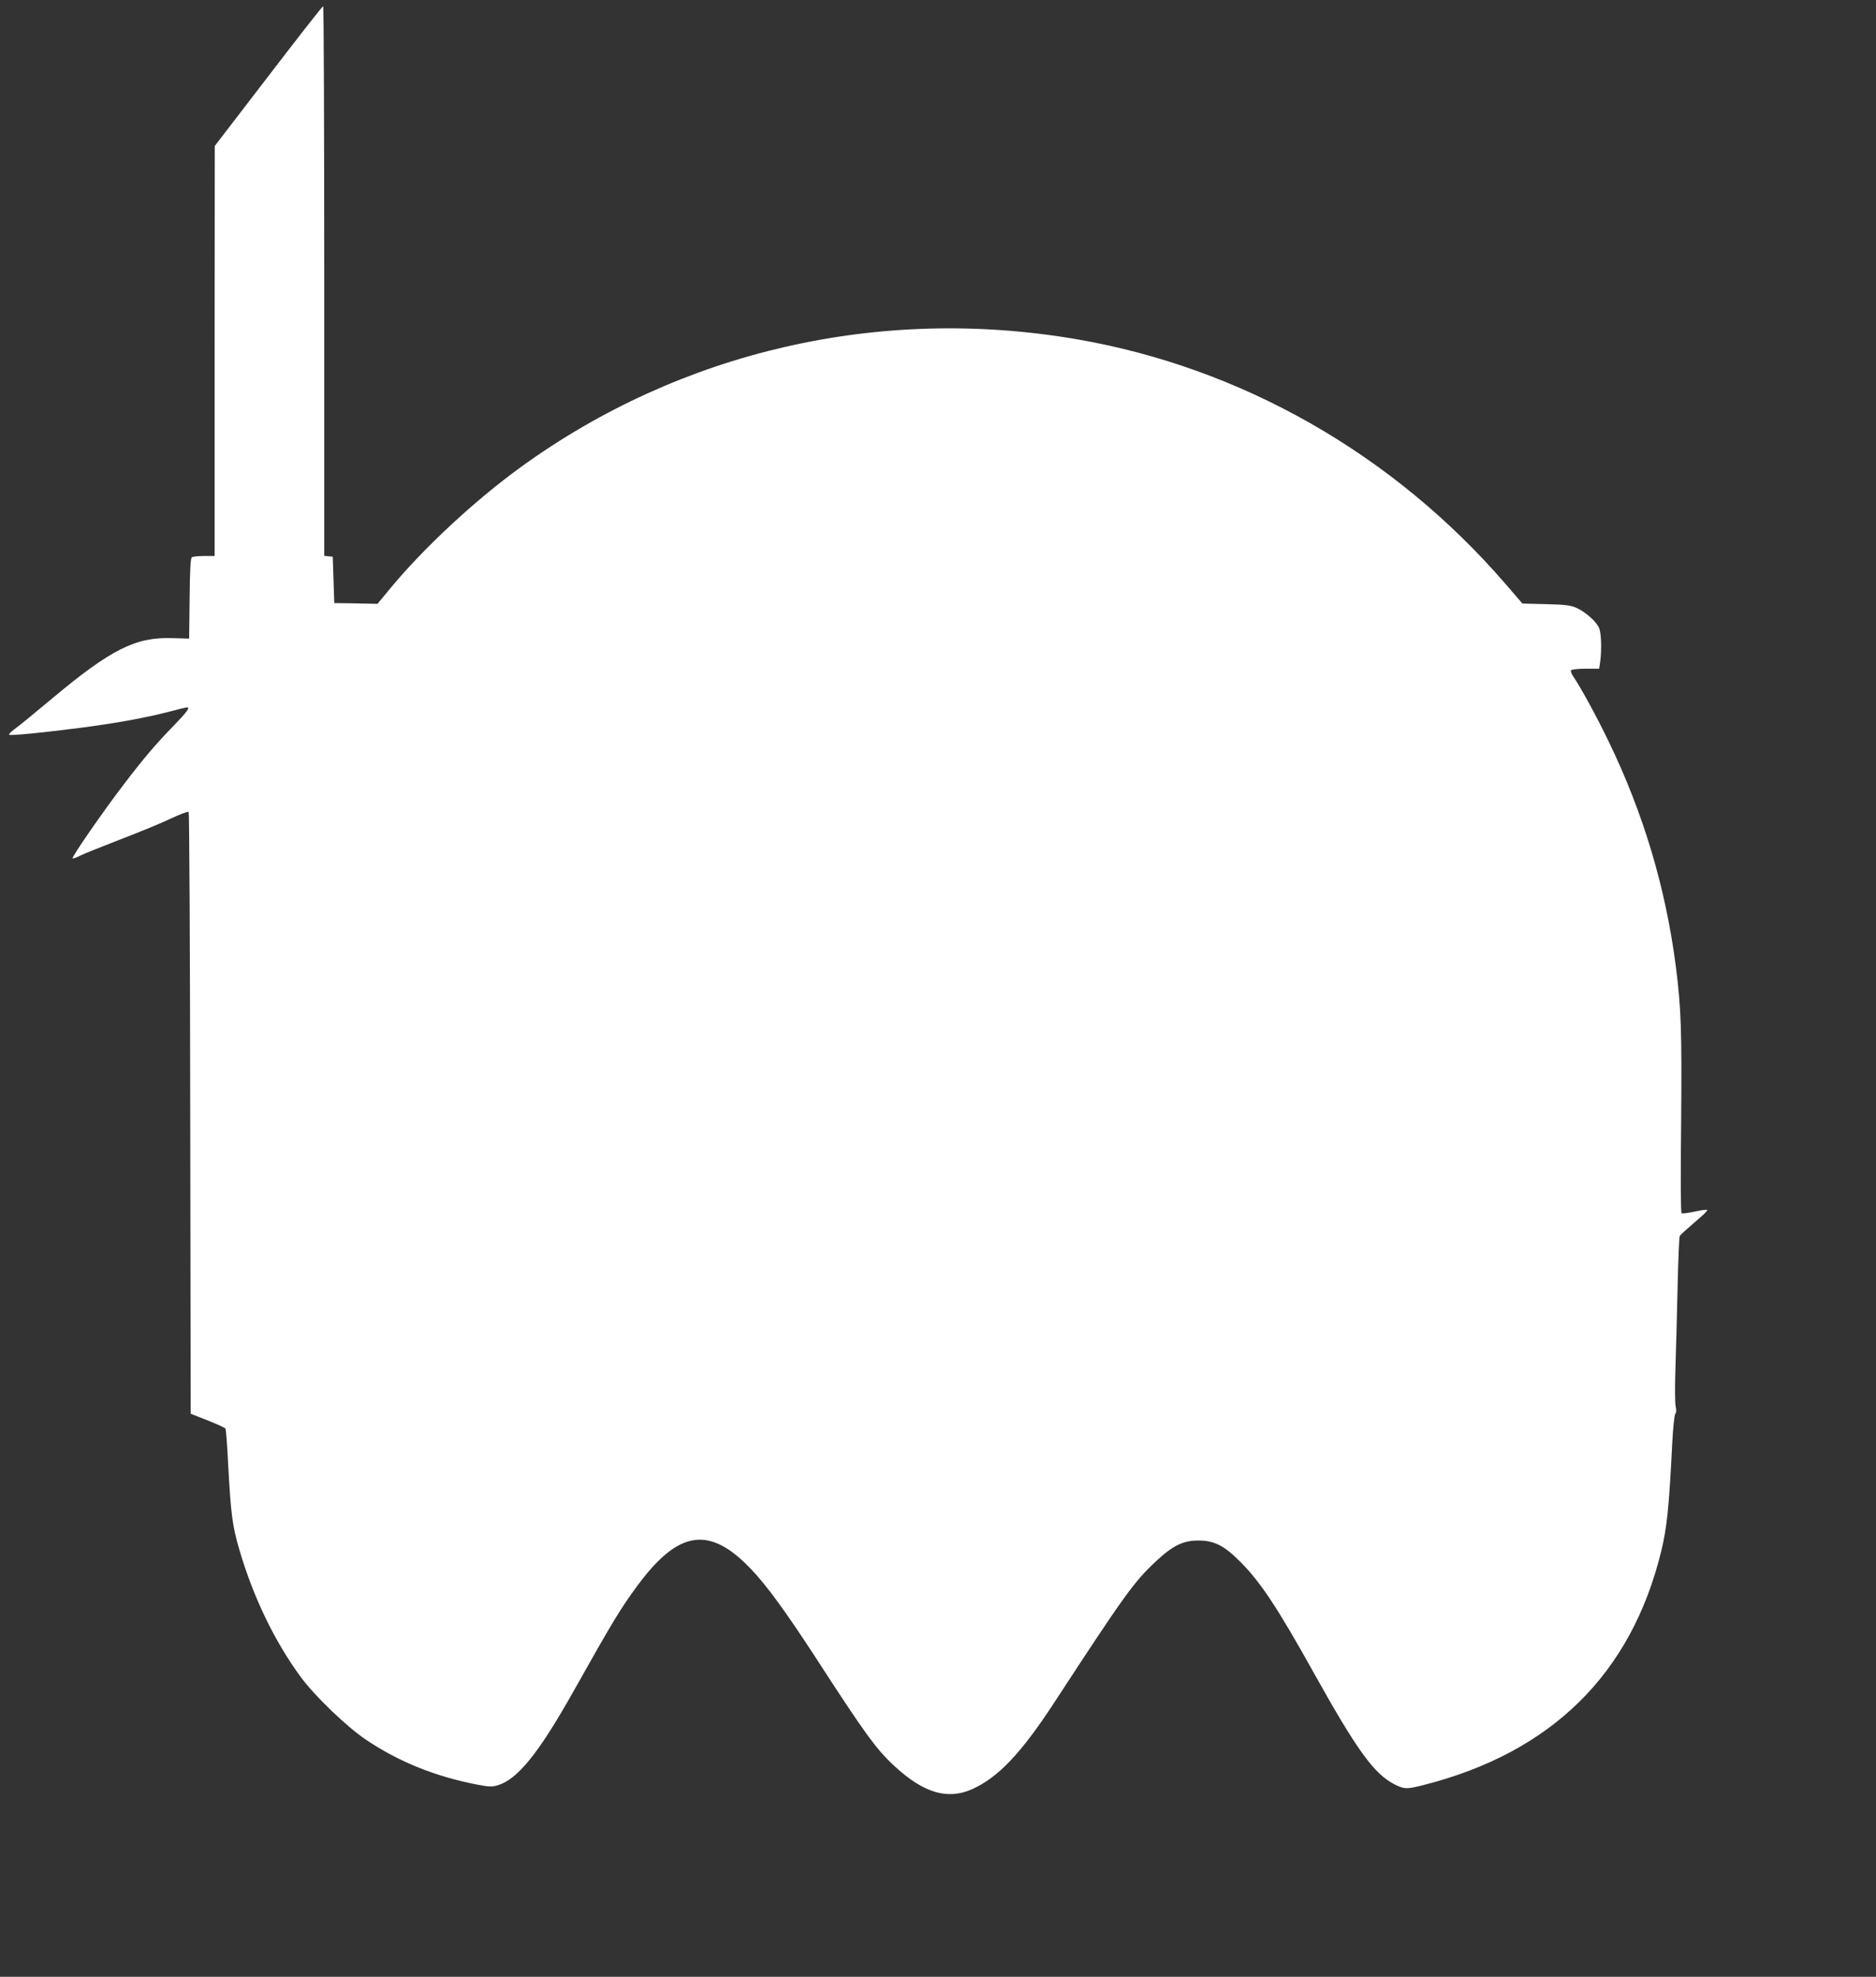<?xml version="1.0" standalone="no"?>
<!DOCTYPE svg PUBLIC "-//W3C//DTD SVG 20010904//EN"
 "http://www.w3.org/TR/2001/REC-SVG-20010904/DTD/svg10.dtd">
<svg version="1.0" xmlns="http://www.w3.org/2000/svg"
 width="1215pt" height="1280pt" viewBox="0 0 1215 1280"
 preserveAspectRatio="xMidYMid meet">
<rect x="0" y="0" width="1215" height="1280" fill="#333333" stroke="none"/>
<g transform="translate(0,1280) scale(0.1,-0.1)"
fill="#ffffff" stroke="none">
<path d="M1738 12307 l-347 -452 -1 -1327 0 -1328 -67 0 c-38 0 -74 -4 -80 -8
-9 -6 -13 -75 -15 -267 l-3 -260 -110 3 c-237 8 -396 -72 -779 -392 -109 -91
-218 -181 -243 -198 -24 -18 -39 -34 -33 -36 17 -6 224 15 451 44 227 29 427
65 578 104 63 17 118 30 122 30 22 0 2 -28 -90 -123 -112 -115 -193 -210 -320
-377 -135 -176 -341 -475 -331 -478 5 -2 27 6 50 18 22 11 141 59 263 106 122
47 269 107 326 135 58 27 108 46 113 41 4 -4 9 -883 10 -1952 l3 -1944 109
-43 c61 -24 113 -48 116 -53 4 -6 12 -113 18 -238 17 -313 27 -393 72 -546 90
-307 227 -591 395 -821 93 -127 302 -328 430 -413 211 -141 447 -236 718 -288
73 -14 95 -15 130 -4 129 38 266 208 492 610 250 445 305 537 415 685 266 359
466 387 735 104 102 -107 221 -271 406 -554 334 -516 406 -615 527 -725 185
-170 339 -215 496 -146 169 75 319 232 536 565 452 692 512 776 656 911 109
102 176 135 274 135 104 0 168 -32 274 -139 130 -130 242 -300 471 -711 284
-510 395 -663 529 -730 61 -30 75 -31 179 -5 834 210 1353 720 1547 1520 36
149 50 285 70 689 5 101 14 189 20 196 7 8 8 27 2 51 -4 22 -5 131 -1 244 4
113 10 349 14 525 4 176 10 325 14 331 5 10 30 32 145 132 21 18 36 36 33 38
-3 3 -39 -2 -81 -11 -41 -9 -79 -14 -85 -11 -6 4 -7 225 -3 591 5 595 0 735
-34 1005 -66 510 -209 991 -435 1458 -71 149 -184 356 -231 424 -11 16 -16 32
-13 38 3 5 46 10 94 10 l88 0 7 46 c10 78 7 183 -7 217 -18 42 -86 103 -145
130 -40 18 -71 22 -199 25 l-153 4 -113 131 c-725 838 -1709 1398 -2777 1581
-1276 218 -2560 -78 -3595 -827 -301 -218 -633 -527 -850 -790 l-80 -97 -140
3 -140 2 -5 150 -5 150 -27 3 -28 3 0 1780 c0 978 -3 1779 -7 1779 -5 0 -164
-204 -355 -453z"/>
</g>
</svg>
